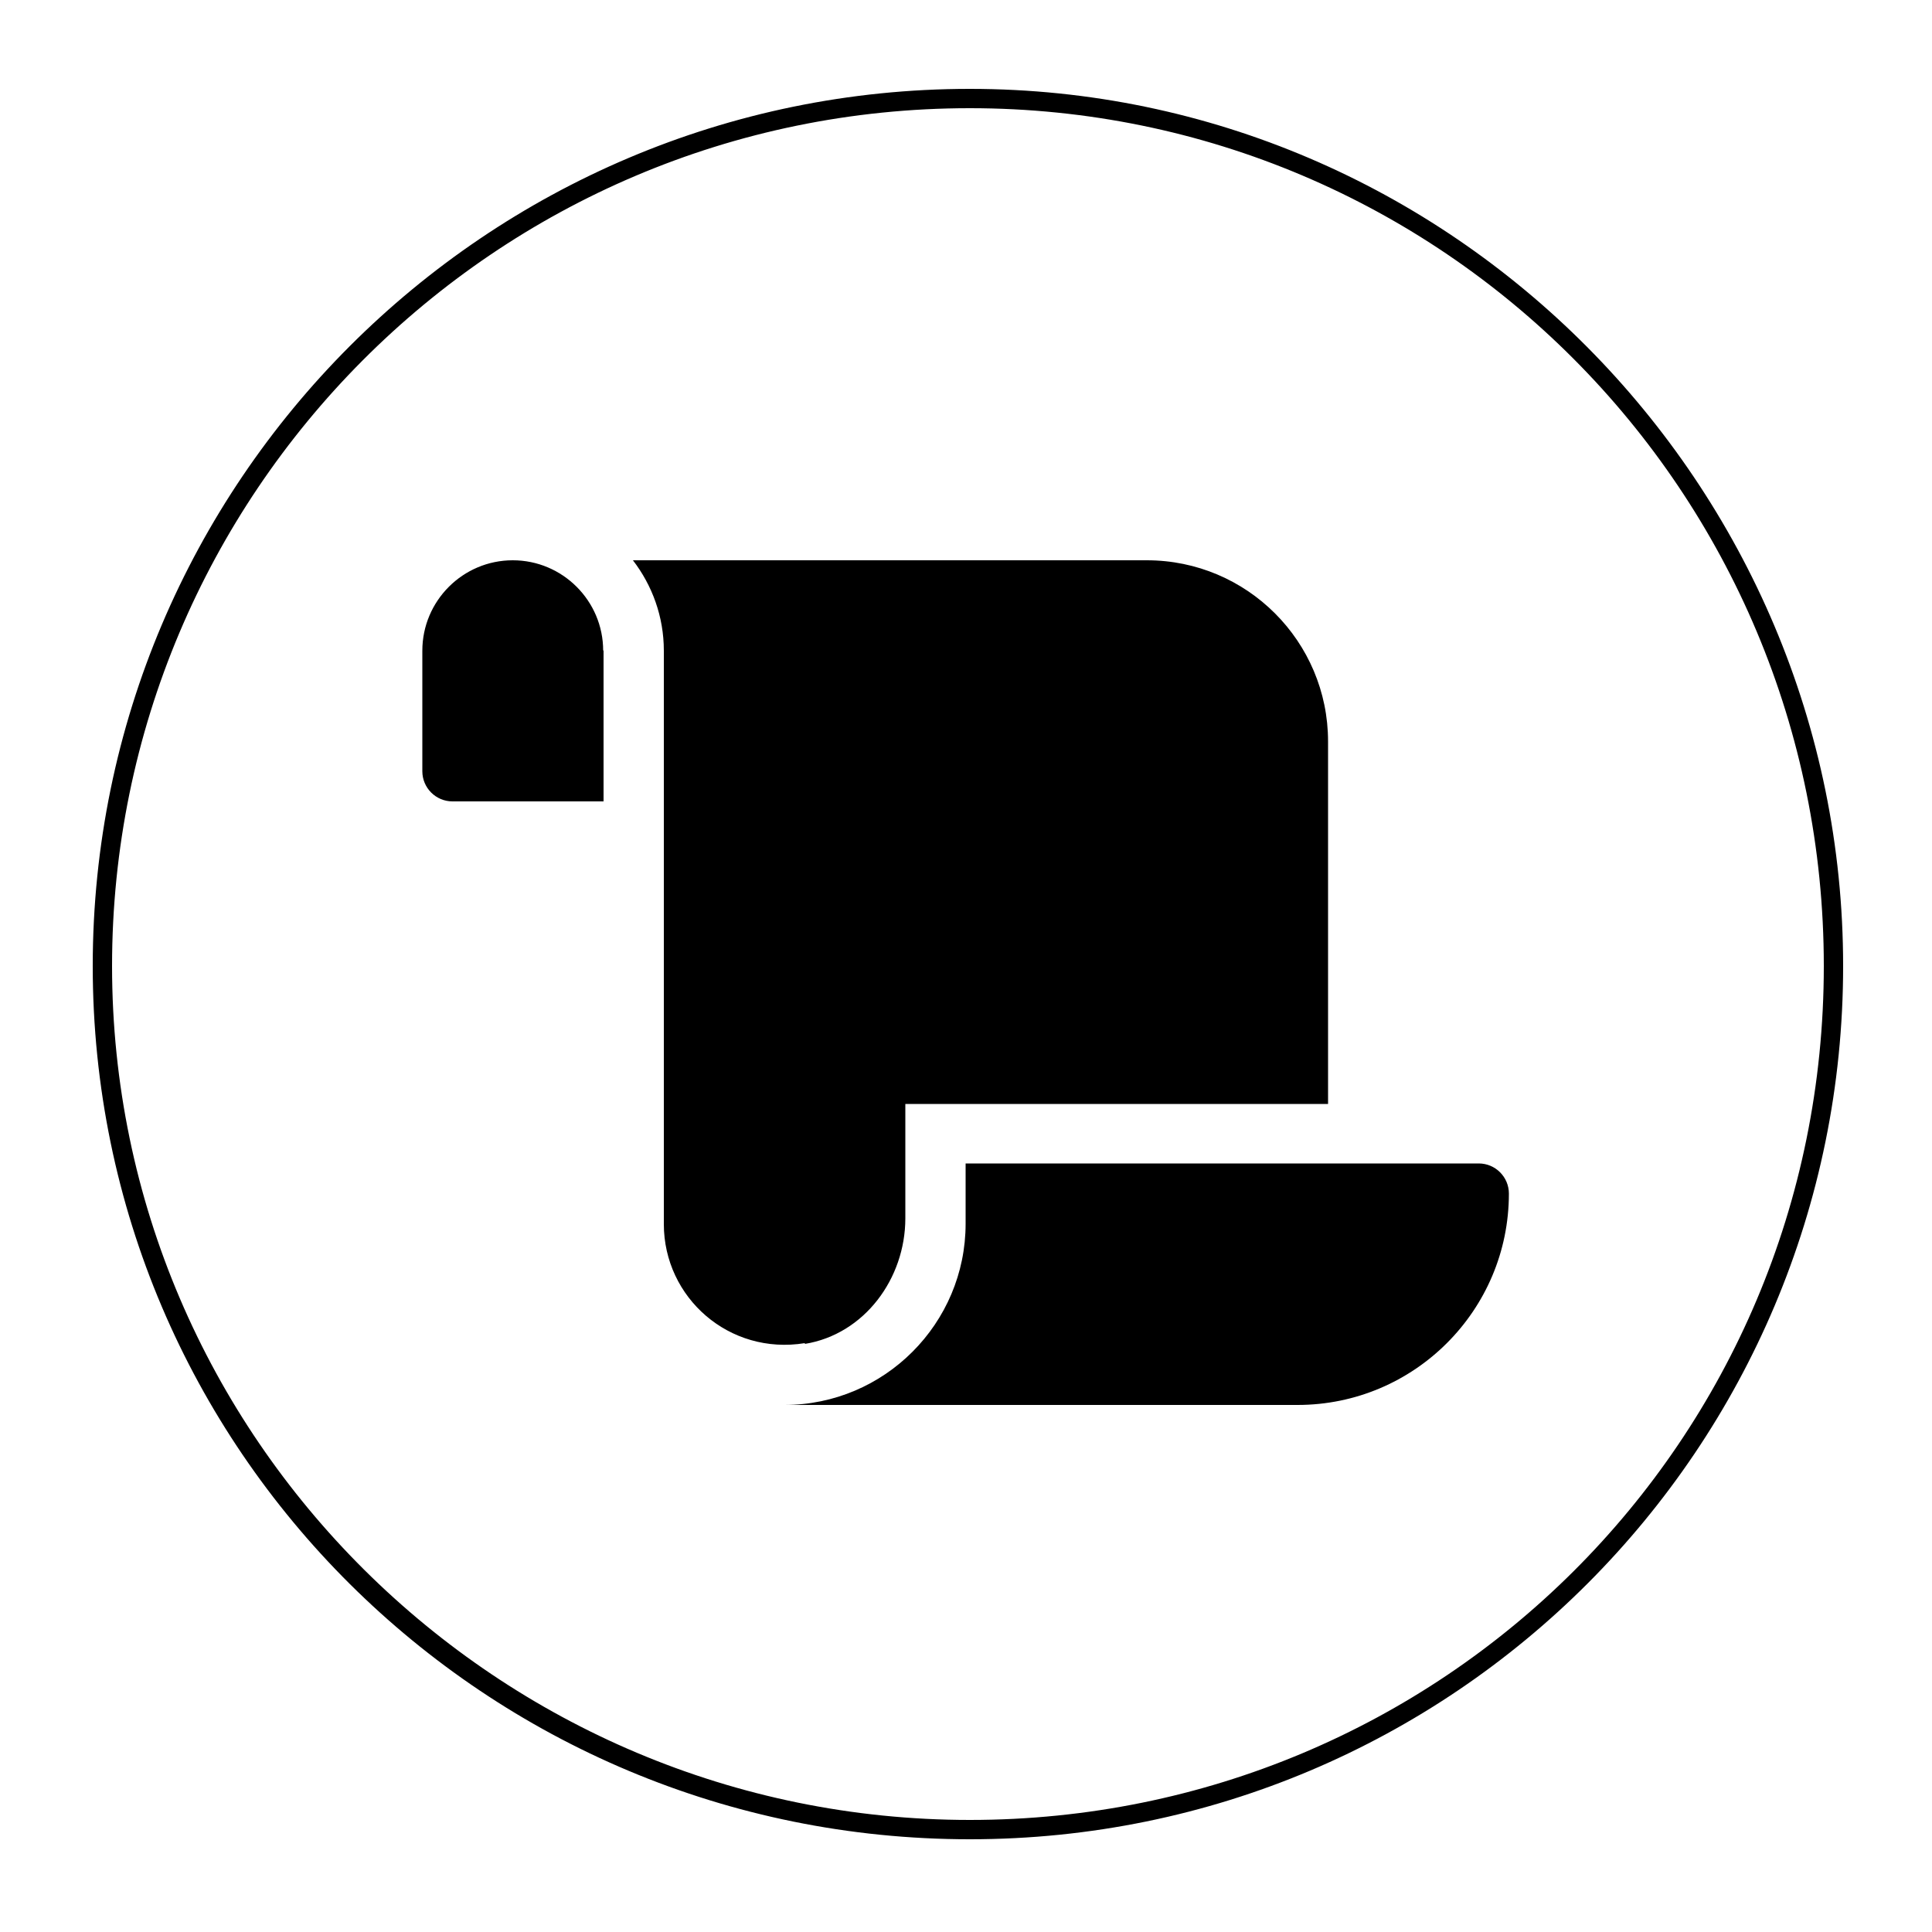 <?xml version="1.0" encoding="UTF-8"?> <svg xmlns="http://www.w3.org/2000/svg" id="Layer_1" viewBox="0 0 50 50"><path d="M25.1,2.8c12.2,0,22.1,9.9,22.1,22.2s-9.9,22.1-22.1,22.1S2.9,37.2,2.9,25,12.8,2.8,25.1,2.8m0-.5C12.58,2.3,2.4,12.48,2.4,25s10.18,22.6,22.7,22.6,22.6-10.14,22.6-22.6S37.56,2.3,25.1,2.3h0Z"></path><path d="M15.62,16.83v3.91h-3.91c-.43,0-.78-.35-.78-.78v-3.12c0-1.29,1.05-2.34,2.34-2.34s2.34,1.05,2.34,2.34Zm5.21,17.93c-1.96,.32-3.65-1.18-3.65-3.08v-14.84c0-.88-.3-1.69-.8-2.34h13.3c2.59,0,4.69,2.1,4.69,4.69v9.38h-10.94v2.96c0,1.56-1.06,3-2.6,3.25Zm17.44-4.65c.43,0,.78,.35,.78,.78,0,3.02-2.45,5.47-5.47,5.47h-13.28c2.59,0,4.69-2.11,4.69-4.69v-1.56h13.28Z"></path></svg> 